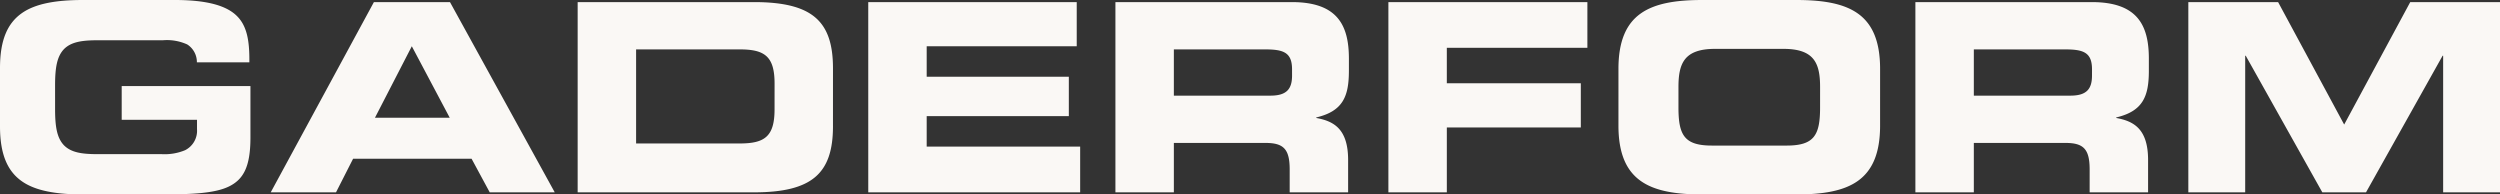 <svg id="Ebene_1" data-name="Ebene 1" xmlns="http://www.w3.org/2000/svg" width="450" height="35" viewBox="0 0 450 35"><rect x="0" y="0" width="450" height="35" fill="#333333" stroke="none"/><defs><style>.cls-1{fill:#faf8f5;}</style></defs><path class="cls-1" d="M386.794,12.722h0V10.547C386.794,4.399,384.615.378,376.513.378H344.77V34.621h10.519V25.729H371.825c3.269,0,4.311,1.183,4.311,4.777v4.112h10.519V28.803c0-5.628-2.606-7-5.734-7.568v-.094C385.755,20.003,386.794,17.31,386.794,12.722Zm-10.235.899c0,2.46-1.042,3.594-3.885,3.594H355.289V8.892h16.441c3.317,0,4.832.567,4.832,3.594ZM323.304,0H306.435c-9.476,0-15.114,2.362-15.114,12.392V22.608c0,10.029,5.639,12.392,15.114,12.392h16.868c9.476,0,15.114-2.362,15.114-12.392V12.392C338.418,2.363,332.78,0,323.304,0Zm4.31,19.345c0,4.966-1.042,6.858-6.018,6.858H308.141c-4.974,0-6.018-1.892-6.018-6.858V15.655c0-4.257,1.043-6.858,6.587-6.858h12.319c5.544,0,6.587,2.601,6.587,6.858ZM149.937,12.297C149.937,3.832,146.242.378,135.723.378H103.979V34.621h31.745c10.519,0,14.214-3.453,14.214-11.919h-.002ZM139.42,19.675c0,4.872-1.753,6.149-6.254,6.149H114.498V8.892h18.671c4.501,0,6.254,1.278,6.254,6.149ZM433.843.378,421.951,22.419,410.059.378H393.9V34.621h10.235V10.027h.095L418.018,34.621h7.865L439.672,10.027h.094V34.621H450V.378ZM67.303.378,48.73,34.621h11.751l3.079-6.054H84.882l3.269,6.054h11.703L80.997.378Zm.19,20.811L74.126,8.326l6.823,12.862Zm99.311-.284h25.585V13.81h-25.585V8.324h27.007V.378H156.286L156.287,34.621h38.142V26.391H166.804ZM249.91,34.621h10.519V22.939h24.117V14.993H260.428V8.607h25.302V.378H249.91ZM232.52.378H200.776V34.621h10.519V25.729h16.536c3.27,0,4.312,1.183,4.312,4.777v4.112h10.519V28.803c0-5.628-2.606-7-5.734-7.568v-.094c4.833-1.138,5.873-3.831,5.873-8.418l.002-.003V10.547C242.802,4.399,240.623.378,232.52.378Zm-3.835,16.837h-17.391V8.892H227.736c3.318,0,4.833.567,4.833,3.594l.001,1.135C232.57,16.081,231.528,17.215,228.686,17.215ZM21.906,21.564h13.555v1.671a3.918,3.918,0,0,1-2.133,3.796,9.564,9.564,0,0,1-4.207.717h-11.639c-2.781-.006-4.71-.305-5.99-1.62-1.251-1.333-1.571-3.351-1.578-6.424V15.293c.008-3.074.328-5.092,1.578-6.425,1.28-1.312,3.208-1.614,5.99-1.621H29.316a8.869,8.869,0,0,1,4.383.751,3.765,3.765,0,0,1,1.739,3.221h9.448V10.733c0-3.422-.438-6.056-2.218-7.827C40.895,1.12,37.556-.004,31.432,0H15.026C10.162-.005,6.37.624,3.881,2.405,1.391,4.187.011,7.11,0,12.203v10.587c.011,5.093,1.403,8.026,3.881,9.8S10.162,35.004,15.026,35H28.138c6.13.01,10.481-.15,13.114-1.455,2.588-1.287,3.796-3.566,3.827-8.591v-9.46H21.906Z"/></svg>